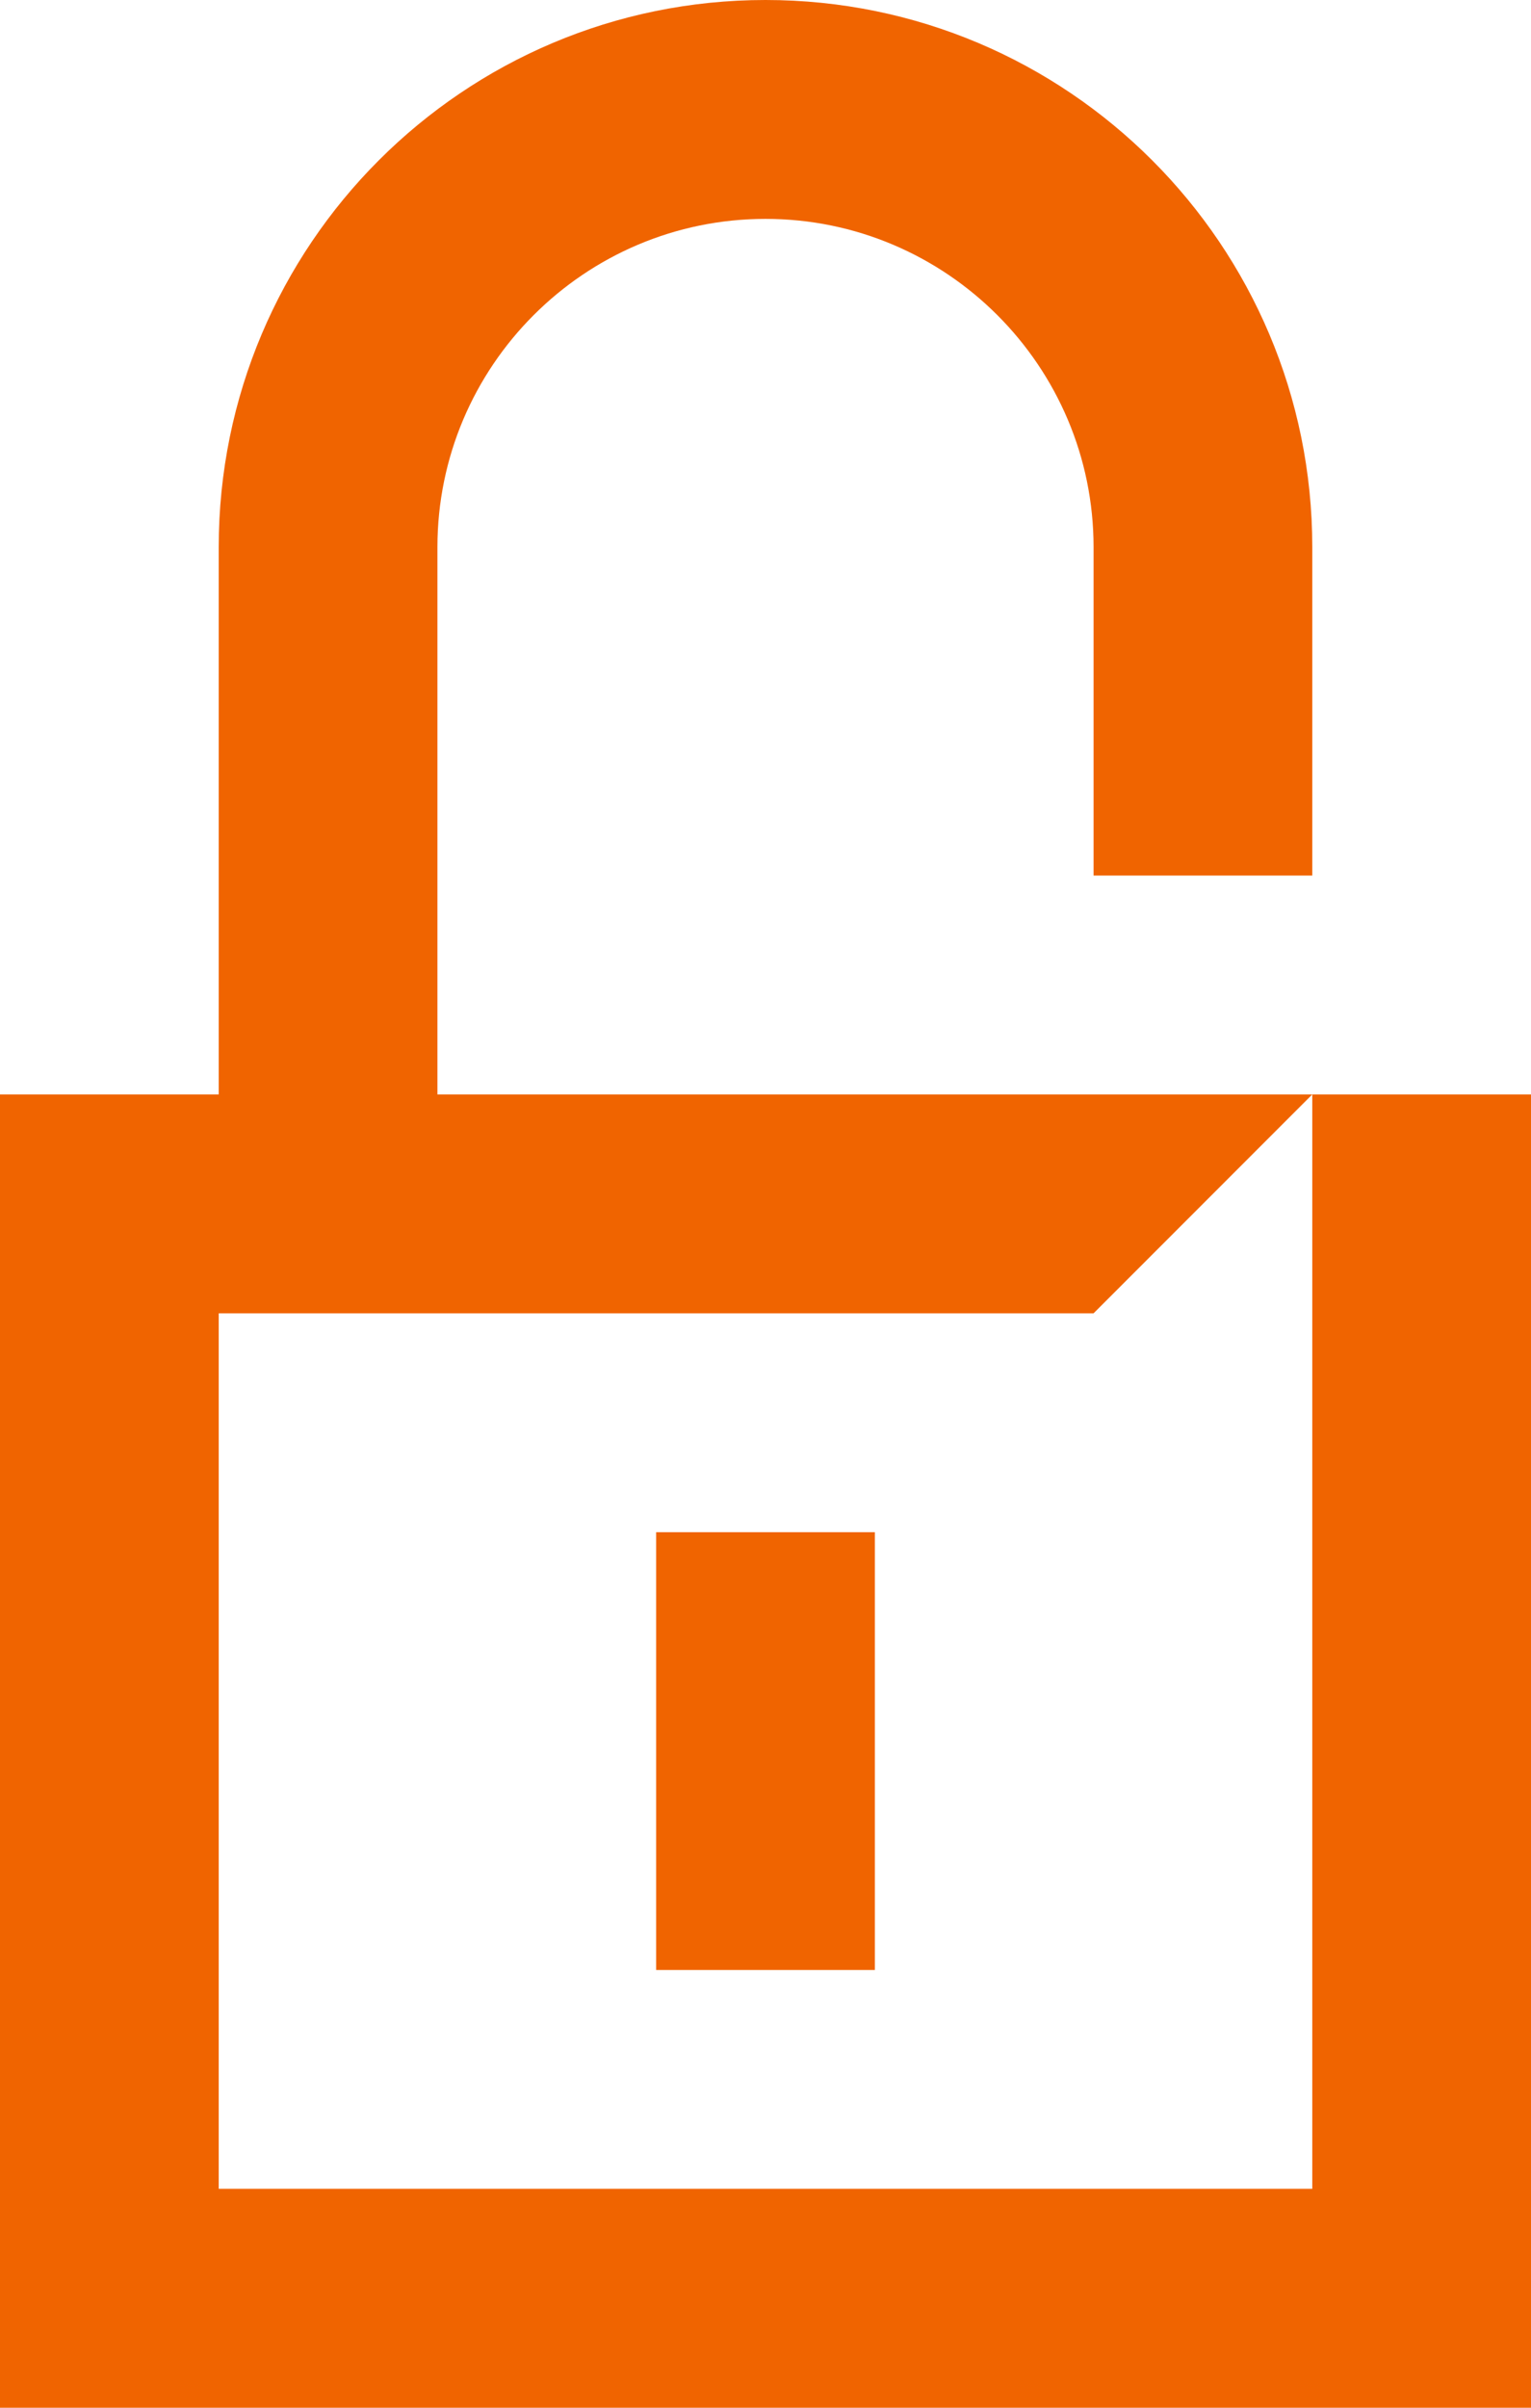 <?xml version="1.0" encoding="UTF-8"?>
<svg id="Layer_2" data-name="Layer 2" xmlns="http://www.w3.org/2000/svg" viewBox="0 0 350 550">
  <defs>
    <style>
      .cls-1 {
        fill: #f06400;
      }
    </style>
  </defs>
  <g id="Icon">
    <g>
      <rect class="cls-1" x="150" y="350" width="50" height="100"/>
      <path class="cls-1" d="M300,250v250H50v-200h200l50-50H100v-125c0-41.36,33.64-75,75-75s75,33.64,75,75v75h50v-75C300,55.96,244.04,0,175,0S50,55.96,50,125v125H0v300h350V250h-50Z"/>
    </g>
  </g>
</svg>